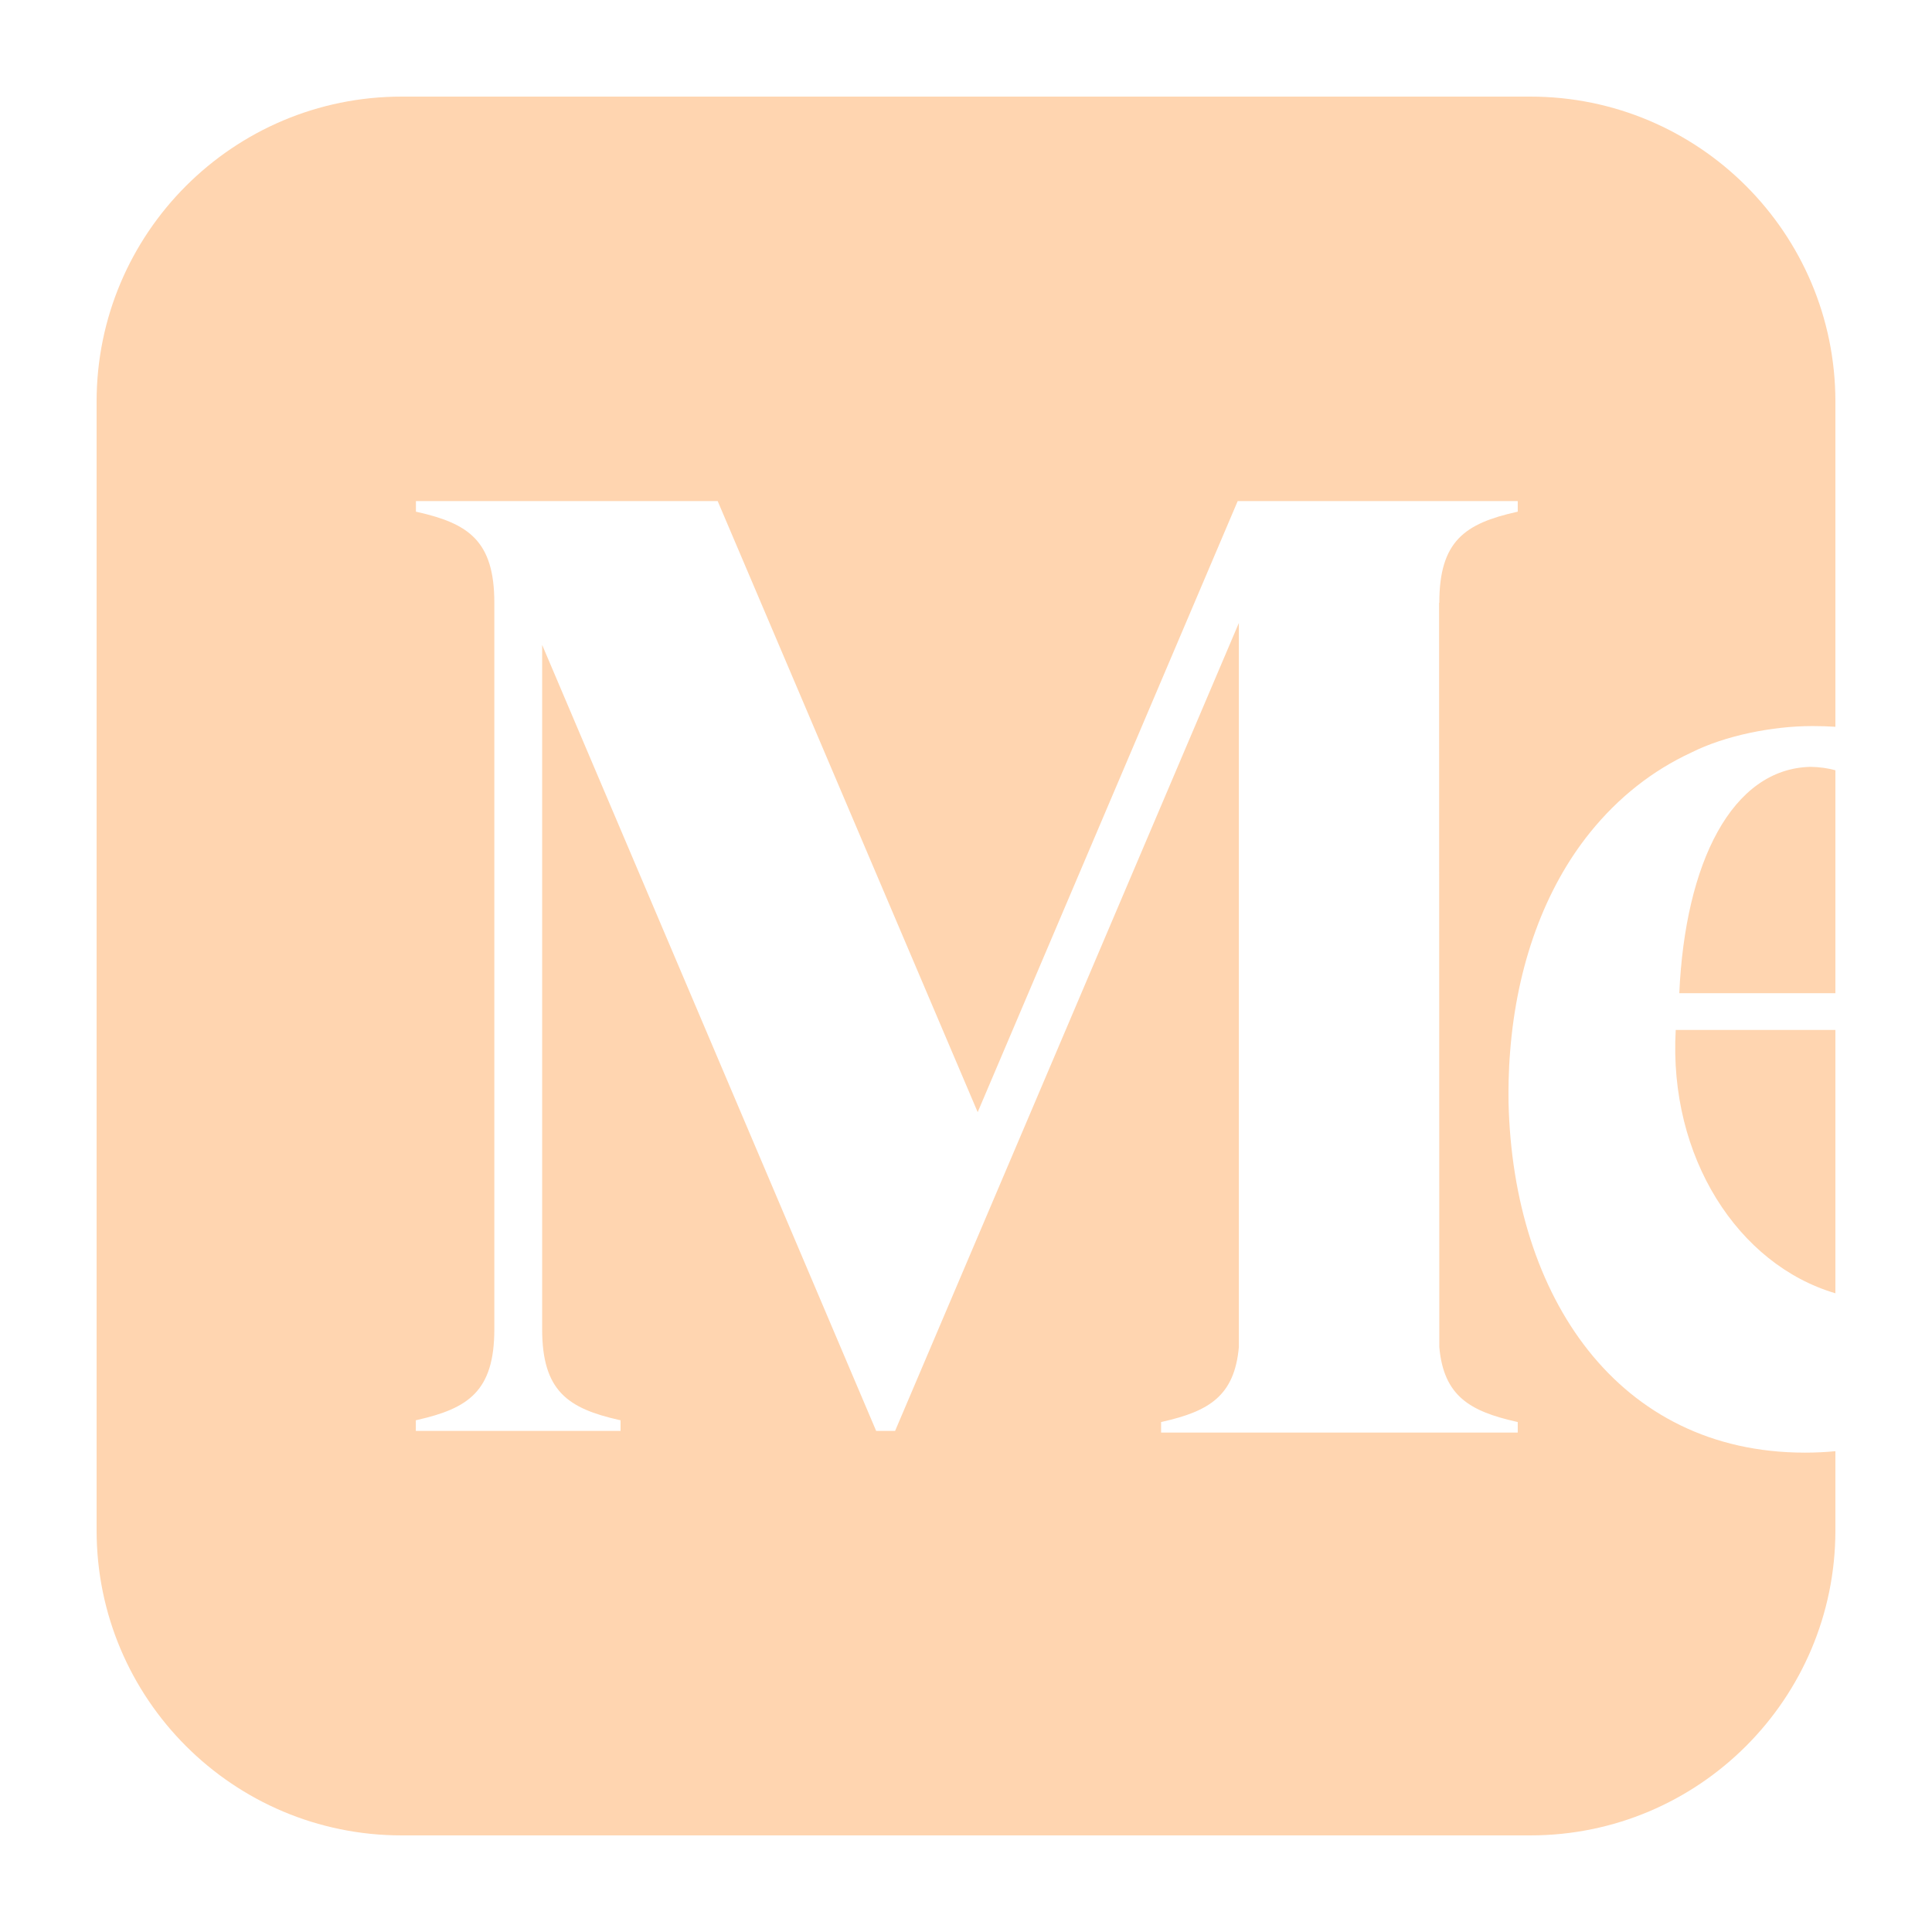 <svg width="60" height="60" viewBox="0 0 60 60" fill="none" xmlns="http://www.w3.org/2000/svg">
<path fill-rule="evenodd" clip-rule="evenodd" d="M47.526 3H12.474C7.242 3 3 7.242 3 12.474V47.526C3 52.758 7.242 57 12.474 57H47.526C52.758 57 57 52.758 57 47.526V45.068C56.692 45.098 56.376 45.113 56.052 45.113C50.254 45.113 46.99 40.284 46.849 34.242C46.845 34.008 46.847 33.776 46.852 33.545C46.855 33.401 46.861 33.258 46.868 33.115C46.872 33.039 46.875 32.967 46.881 32.887C46.887 32.807 46.892 32.727 46.899 32.648C47.108 29.98 47.967 27.606 49.384 25.849C50.265 24.759 51.323 23.928 52.523 23.372C53.577 22.841 55.059 22.549 56.266 22.549H56.318C56.547 22.549 56.774 22.556 57 22.571V12.474C57 7.242 52.758 3 47.526 3ZM57 31.986V40.164C53.978 39.274 51.817 35.937 52.041 31.988L52.042 31.986H57ZM57 23.921V30.844H52.152C52.333 26.791 53.788 23.866 56.231 23.815C56.504 23.82 56.76 23.855 57 23.921ZM47.135 15.891L47.092 15.9C45.505 16.258 44.699 16.793 44.699 18.72H44.692L44.699 41.836C44.835 43.358 45.653 43.828 47.092 44.153L47.135 44.163V44.49H36.059V44.163L36.102 44.153C37.539 43.828 38.337 43.358 38.474 41.836V19.347L27.798 44.438H27.21L16.837 20.028V41.279C16.837 43.206 17.643 43.74 19.23 44.099L19.272 44.108V44.438H12.914V44.107L12.956 44.098C14.543 43.739 15.352 43.205 15.352 41.278V18.72C15.352 16.793 14.547 16.258 12.959 15.9L12.917 15.891V15.561H22.288L30.363 34.539L38.438 15.561H47.135V15.891Z" fill="#FFD5B0"/>
</svg>
